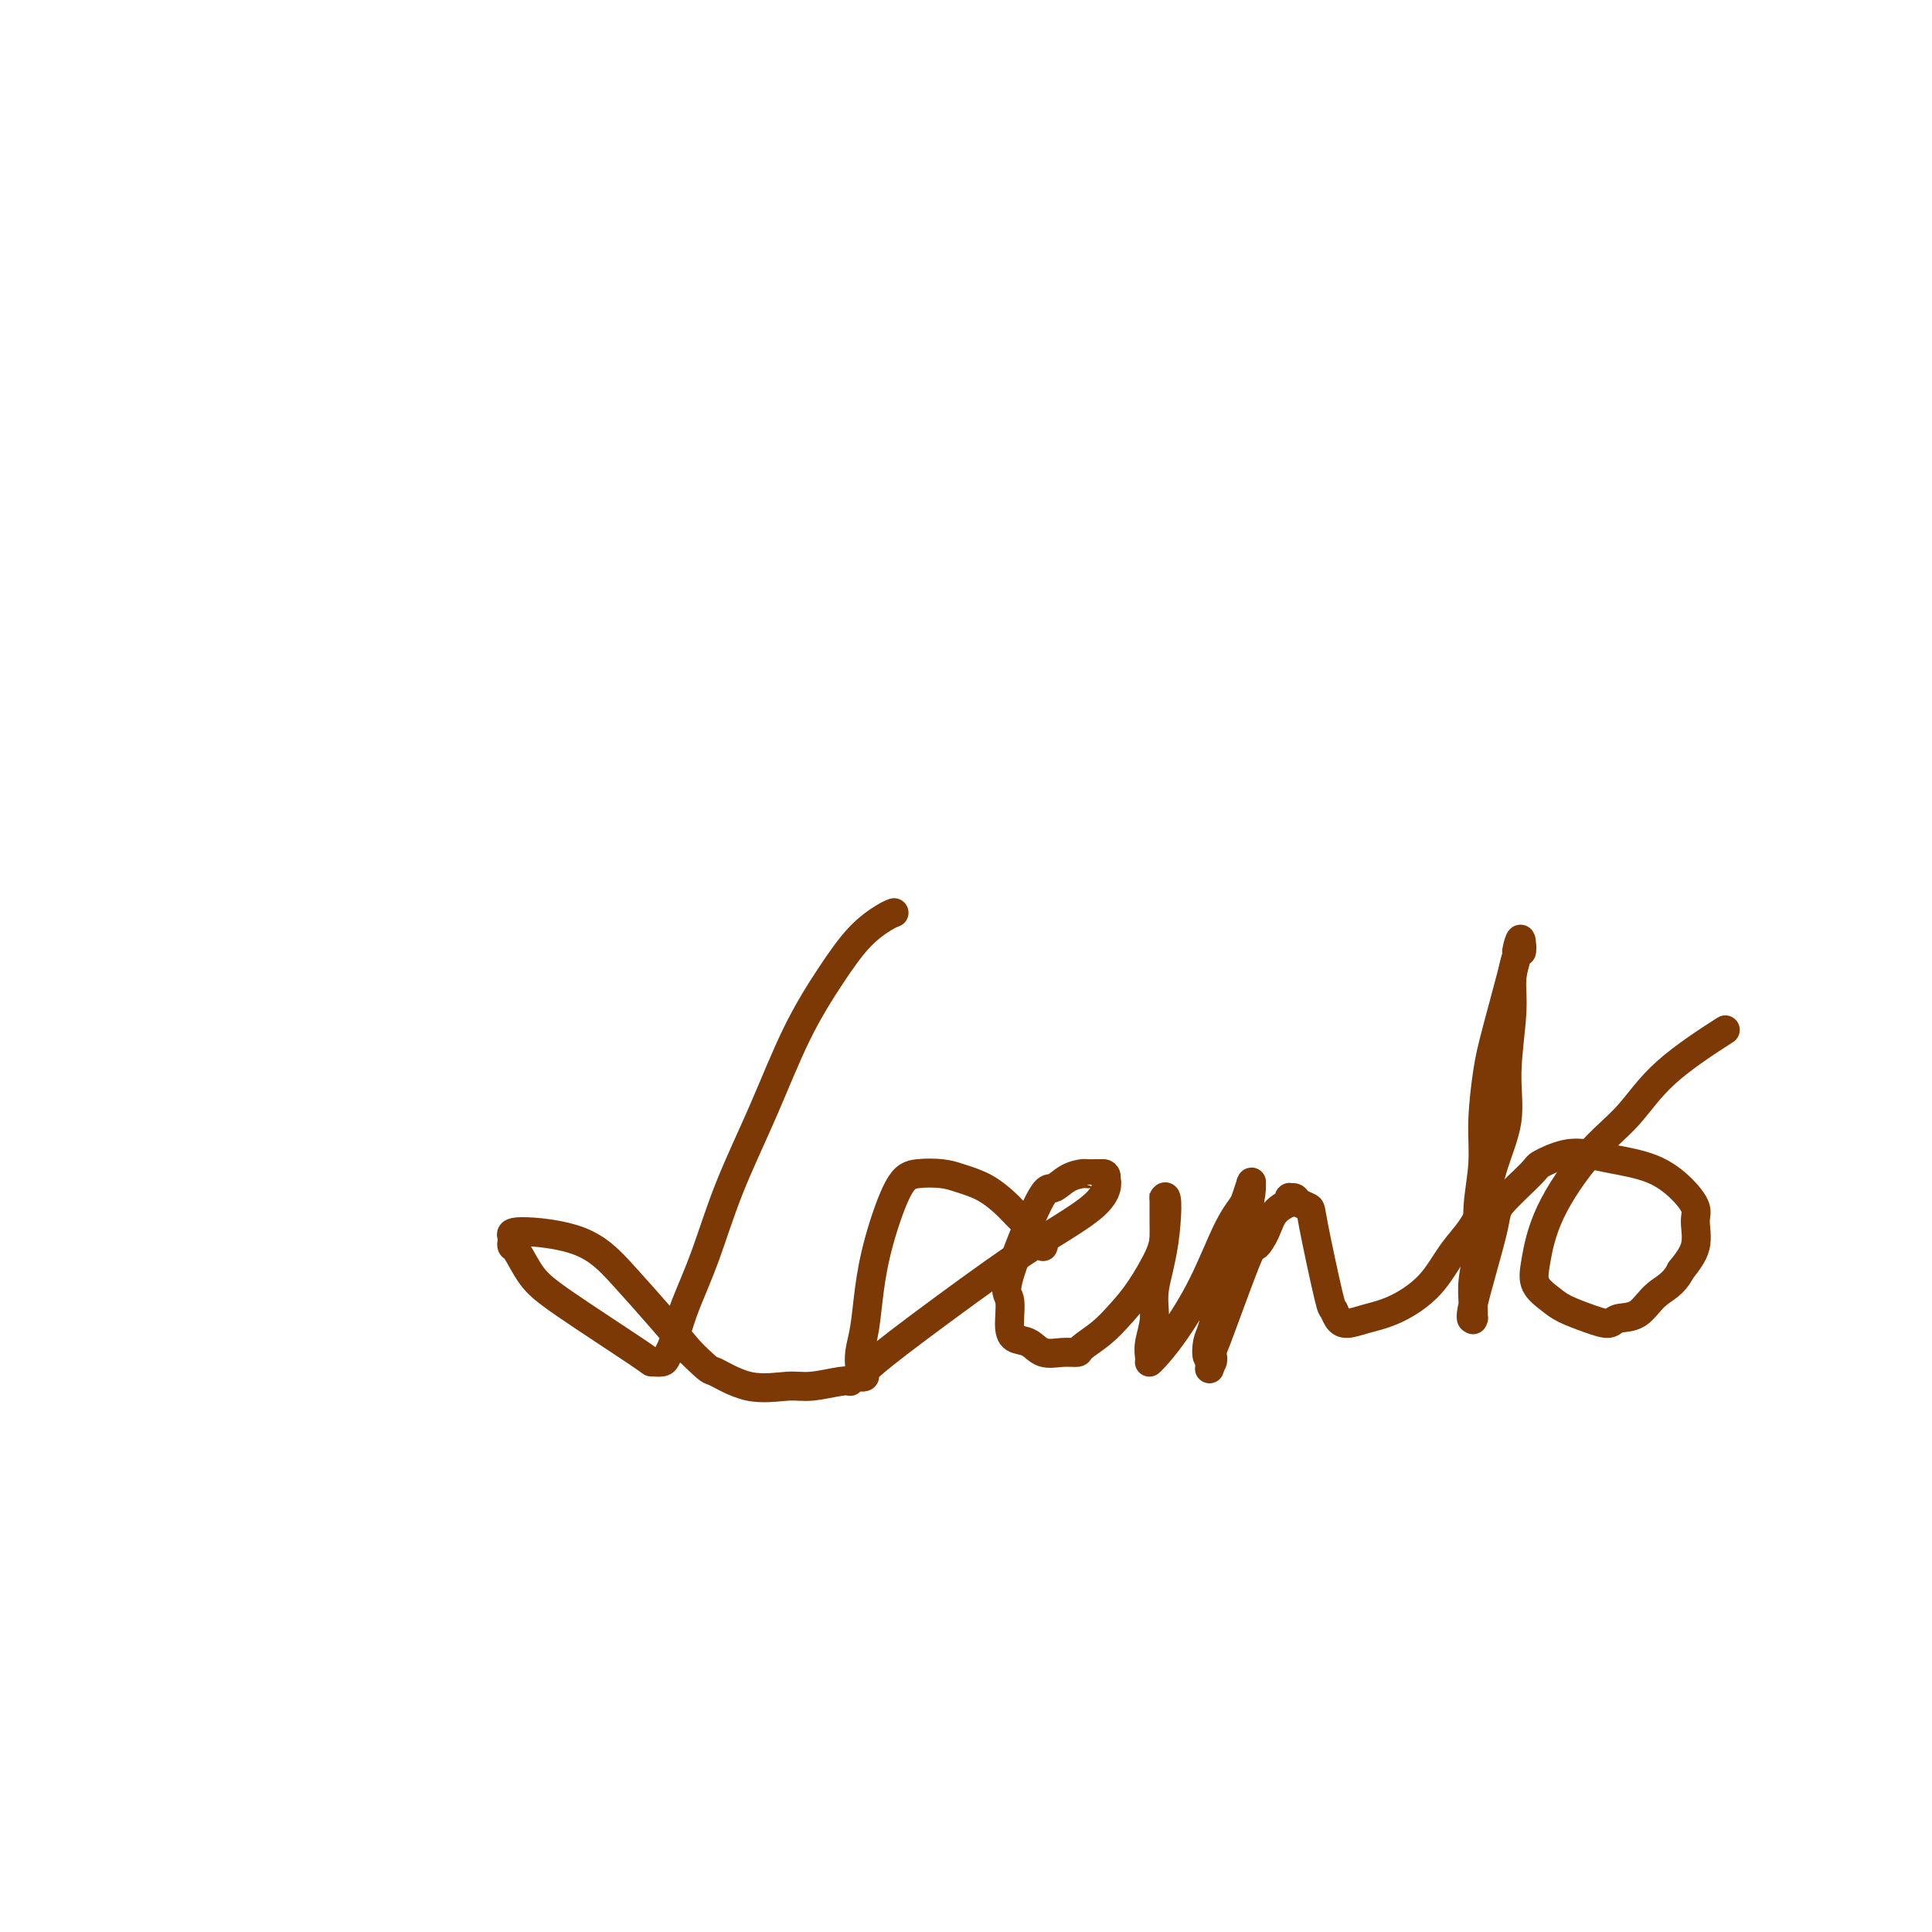 <svg viewBox='0 0 400 400' version='1.1' xmlns='http://www.w3.org/2000/svg' xmlns:xlink='http://www.w3.org/1999/xlink'><g fill='none' stroke='#7C3805' stroke-width='6' stroke-linecap='round' stroke-linejoin='round'><path d='M185,189c-0.030,0.010 -0.060,0.020 0,0c0.060,-0.020 0.209,-0.071 0,0c-0.209,0.071 -0.777,0.265 -2,1c-1.223,0.735 -3.103,2.010 -5,4c-1.897,1.990 -3.812,4.696 -6,8c-2.188,3.304 -4.648,7.208 -7,12c-2.352,4.792 -4.595,10.474 -7,16c-2.405,5.526 -4.973,10.898 -7,16c-2.027,5.102 -3.513,9.934 -5,14c-1.487,4.066 -2.974,7.366 -4,10c-1.026,2.634 -1.589,4.600 -2,6c-0.411,1.400 -0.668,2.233 -1,3c-0.332,0.767 -0.738,1.469 -1,2c-0.262,0.531 -0.380,0.892 -1,1c-0.620,0.108 -1.742,-0.038 -2,0c-0.258,0.038 0.348,0.260 -3,-2c-3.348,-2.260 -10.648,-7.001 -15,-10c-4.352,-2.999 -5.754,-4.256 -7,-6c-1.246,-1.744 -2.337,-3.974 -3,-5c-0.663,-1.026 -0.900,-0.847 -1,-1c-0.100,-0.153 -0.063,-0.639 0,-1c0.063,-0.361 0.154,-0.598 0,-1c-0.154,-0.402 -0.552,-0.970 2,-1c2.552,-0.030 8.055,0.476 12,2c3.945,1.524 6.331,4.064 9,7c2.669,2.936 5.620,6.267 8,9c2.380,2.733 4.190,4.866 6,7'/><path d='M143,280c4.380,4.281 3.832,3.483 5,4c1.168,0.517 4.054,2.349 7,3c2.946,0.651 5.952,0.122 8,0c2.048,-0.122 3.136,0.163 5,0c1.864,-0.163 4.502,-0.775 6,-1c1.498,-0.225 1.857,-0.064 2,0c0.143,0.064 0.072,0.032 0,0'/><path d='M216,258c-0.031,0.082 -0.062,0.164 0,0c0.062,-0.164 0.216,-0.575 0,-1c-0.216,-0.425 -0.802,-0.863 -2,-2c-1.198,-1.137 -3.008,-2.974 -4,-4c-0.992,-1.026 -1.168,-1.242 -2,-2c-0.832,-0.758 -2.322,-2.057 -4,-3c-1.678,-0.943 -3.545,-1.530 -5,-2c-1.455,-0.470 -2.498,-0.825 -4,-1c-1.502,-0.175 -3.463,-0.172 -5,0c-1.537,0.172 -2.650,0.514 -4,3c-1.350,2.486 -2.936,7.118 -4,11c-1.064,3.882 -1.605,7.015 -2,10c-0.395,2.985 -0.643,5.823 -1,8c-0.357,2.177 -0.823,3.694 -1,5c-0.177,1.306 -0.064,2.402 0,3c0.064,0.598 0.080,0.700 0,1c-0.080,0.300 -0.254,0.798 0,1c0.254,0.202 0.938,0.107 1,0c0.062,-0.107 -0.496,-0.226 0,-1c0.496,-0.774 2.045,-2.203 7,-6c4.955,-3.797 13.314,-9.962 19,-14c5.686,-4.038 8.699,-5.948 12,-8c3.301,-2.052 6.889,-4.245 9,-6c2.111,-1.755 2.746,-3.073 3,-4c0.254,-0.927 0.127,-1.464 0,-2'/><path d='M229,244c0.230,-1.155 -0.696,-1.042 -1,-1c-0.304,0.042 0.015,0.013 0,0c-0.015,-0.013 -0.364,-0.009 -1,0c-0.636,0.009 -1.559,0.024 -2,0c-0.441,-0.024 -0.400,-0.087 -1,0c-0.600,0.087 -1.842,0.324 -3,1c-1.158,0.676 -2.234,1.791 -3,2c-0.766,0.209 -1.223,-0.487 -3,3c-1.777,3.487 -4.873,11.157 -6,15c-1.127,3.843 -0.284,3.861 0,5c0.284,1.139 0.007,3.401 0,5c-0.007,1.599 0.254,2.534 1,3c0.746,0.466 1.976,0.463 3,1c1.024,0.537 1.841,1.614 3,2c1.159,0.386 2.658,0.081 4,0c1.342,-0.081 2.525,0.060 3,0c0.475,-0.060 0.243,-0.323 1,-1c0.757,-0.677 2.504,-1.770 4,-3c1.496,-1.230 2.741,-2.597 4,-4c1.259,-1.403 2.534,-2.841 4,-5c1.466,-2.159 3.125,-5.040 4,-7c0.875,-1.960 0.967,-2.999 1,-4c0.033,-1.001 0.009,-1.964 0,-3c-0.009,-1.036 -0.002,-2.144 0,-3c0.002,-0.856 0.001,-1.461 0,-2c-0.001,-0.539 -0.000,-1.011 0,-1c0.000,0.011 0.000,0.506 0,1'/><path d='M241,248c0.899,-1.429 0.647,4.499 0,9c-0.647,4.501 -1.690,7.574 -2,10c-0.310,2.426 0.113,4.205 0,6c-0.113,1.795 -0.762,3.605 -1,5c-0.238,1.395 -0.064,2.374 0,3c0.064,0.626 0.018,0.899 0,1c-0.018,0.101 -0.009,0.030 0,0c0.009,-0.030 0.017,-0.018 0,0c-0.017,0.018 -0.059,0.042 0,0c0.059,-0.042 0.219,-0.151 1,-1c0.781,-0.849 2.184,-2.438 4,-5c1.816,-2.562 4.046,-6.095 6,-10c1.954,-3.905 3.634,-8.181 5,-11c1.366,-2.819 2.418,-4.181 3,-5c0.582,-0.819 0.693,-1.094 1,-2c0.307,-0.906 0.810,-2.444 1,-3c0.190,-0.556 0.066,-0.132 0,0c-0.066,0.132 -0.073,-0.029 0,0c0.073,0.029 0.226,0.247 0,2c-0.226,1.753 -0.832,5.042 -2,9c-1.168,3.958 -2.898,8.586 -4,12c-1.102,3.414 -1.577,5.613 -2,7c-0.423,1.387 -0.793,1.963 -1,3c-0.207,1.037 -0.251,2.536 0,3c0.251,0.464 0.798,-0.106 1,0c0.202,0.106 0.058,0.887 0,1c-0.058,0.113 -0.029,-0.444 0,-1'/><path d='M251,281c-1.207,5.275 -0.226,0.463 0,-1c0.226,-1.463 -0.303,0.422 1,-3c1.303,-3.422 4.437,-12.150 6,-16c1.563,-3.850 1.553,-2.820 2,-3c0.447,-0.180 1.349,-1.569 2,-3c0.651,-1.431 1.049,-2.905 2,-4c0.951,-1.095 2.454,-1.811 3,-2c0.546,-0.189 0.134,0.148 0,0c-0.134,-0.148 0.010,-0.783 0,-1c-0.010,-0.217 -0.173,-0.018 0,0c0.173,0.018 0.684,-0.145 1,0c0.316,0.145 0.438,0.597 1,1c0.562,0.403 1.565,0.755 2,1c0.435,0.245 0.303,0.382 1,4c0.697,3.618 2.222,10.718 3,14c0.778,3.282 0.810,2.746 1,3c0.190,0.254 0.539,1.299 1,2c0.461,0.701 1.034,1.060 2,1c0.966,-0.060 2.324,-0.539 4,-1c1.676,-0.461 3.669,-0.906 6,-2c2.331,-1.094 5.000,-2.838 7,-5c2.000,-2.162 3.330,-4.743 5,-7c1.670,-2.257 3.681,-4.192 5,-7c1.319,-2.808 1.946,-6.490 3,-10c1.054,-3.510 2.534,-6.848 3,-10c0.466,-3.152 -0.082,-6.117 0,-10c0.082,-3.883 0.793,-8.684 1,-12c0.207,-3.316 -0.089,-5.147 0,-7c0.089,-1.853 0.562,-3.730 1,-5c0.438,-1.270 0.839,-1.934 1,-2c0.161,-0.066 0.080,0.467 0,1'/><path d='M315,197c0.180,-5.261 -0.870,-0.914 -1,0c-0.130,0.914 0.660,-1.607 0,1c-0.660,2.607 -2.769,10.340 -4,15c-1.231,4.660 -1.583,6.246 -2,9c-0.417,2.754 -0.900,6.676 -1,10c-0.100,3.324 0.183,6.052 0,9c-0.183,2.948 -0.834,6.118 -1,9c-0.166,2.882 0.151,5.476 0,8c-0.151,2.524 -0.772,4.977 -1,7c-0.228,2.023 -0.065,3.617 0,5c0.065,1.383 0.032,2.557 0,3c-0.032,0.443 -0.063,0.155 0,0c0.063,-0.155 0.221,-0.178 0,0c-0.221,0.178 -0.820,0.557 0,-3c0.820,-3.557 3.057,-11.052 4,-15c0.943,-3.948 0.590,-4.351 2,-6c1.410,-1.649 4.582,-4.544 6,-6c1.418,-1.456 1.081,-1.471 2,-2c0.919,-0.529 3.096,-1.570 5,-2c1.904,-0.430 3.537,-0.250 5,0c1.463,0.250 2.755,0.568 5,1c2.245,0.432 5.441,0.978 8,2c2.559,1.022 4.481,2.520 6,4c1.519,1.480 2.634,2.943 3,4c0.366,1.057 -0.017,1.708 0,3c0.017,1.292 0.433,3.226 0,5c-0.433,1.774 -1.717,3.387 -3,5'/><path d='M348,263c-1.413,2.912 -3.447,3.692 -5,5c-1.553,1.308 -2.625,3.143 -4,4c-1.375,0.857 -3.053,0.736 -4,1c-0.947,0.264 -1.165,0.914 -2,1c-0.835,0.086 -2.288,-0.391 -4,-1c-1.712,-0.609 -3.683,-1.349 -5,-2c-1.317,-0.651 -1.979,-1.211 -3,-2c-1.021,-0.789 -2.400,-1.807 -3,-3c-0.600,-1.193 -0.422,-2.563 0,-5c0.422,-2.437 1.089,-5.943 3,-10c1.911,-4.057 5.067,-8.664 8,-12c2.933,-3.336 5.642,-5.399 8,-8c2.358,-2.601 4.366,-5.739 8,-9c3.634,-3.261 8.896,-6.646 11,-8c2.104,-1.354 1.052,-0.677 0,0'/></g>
</svg>